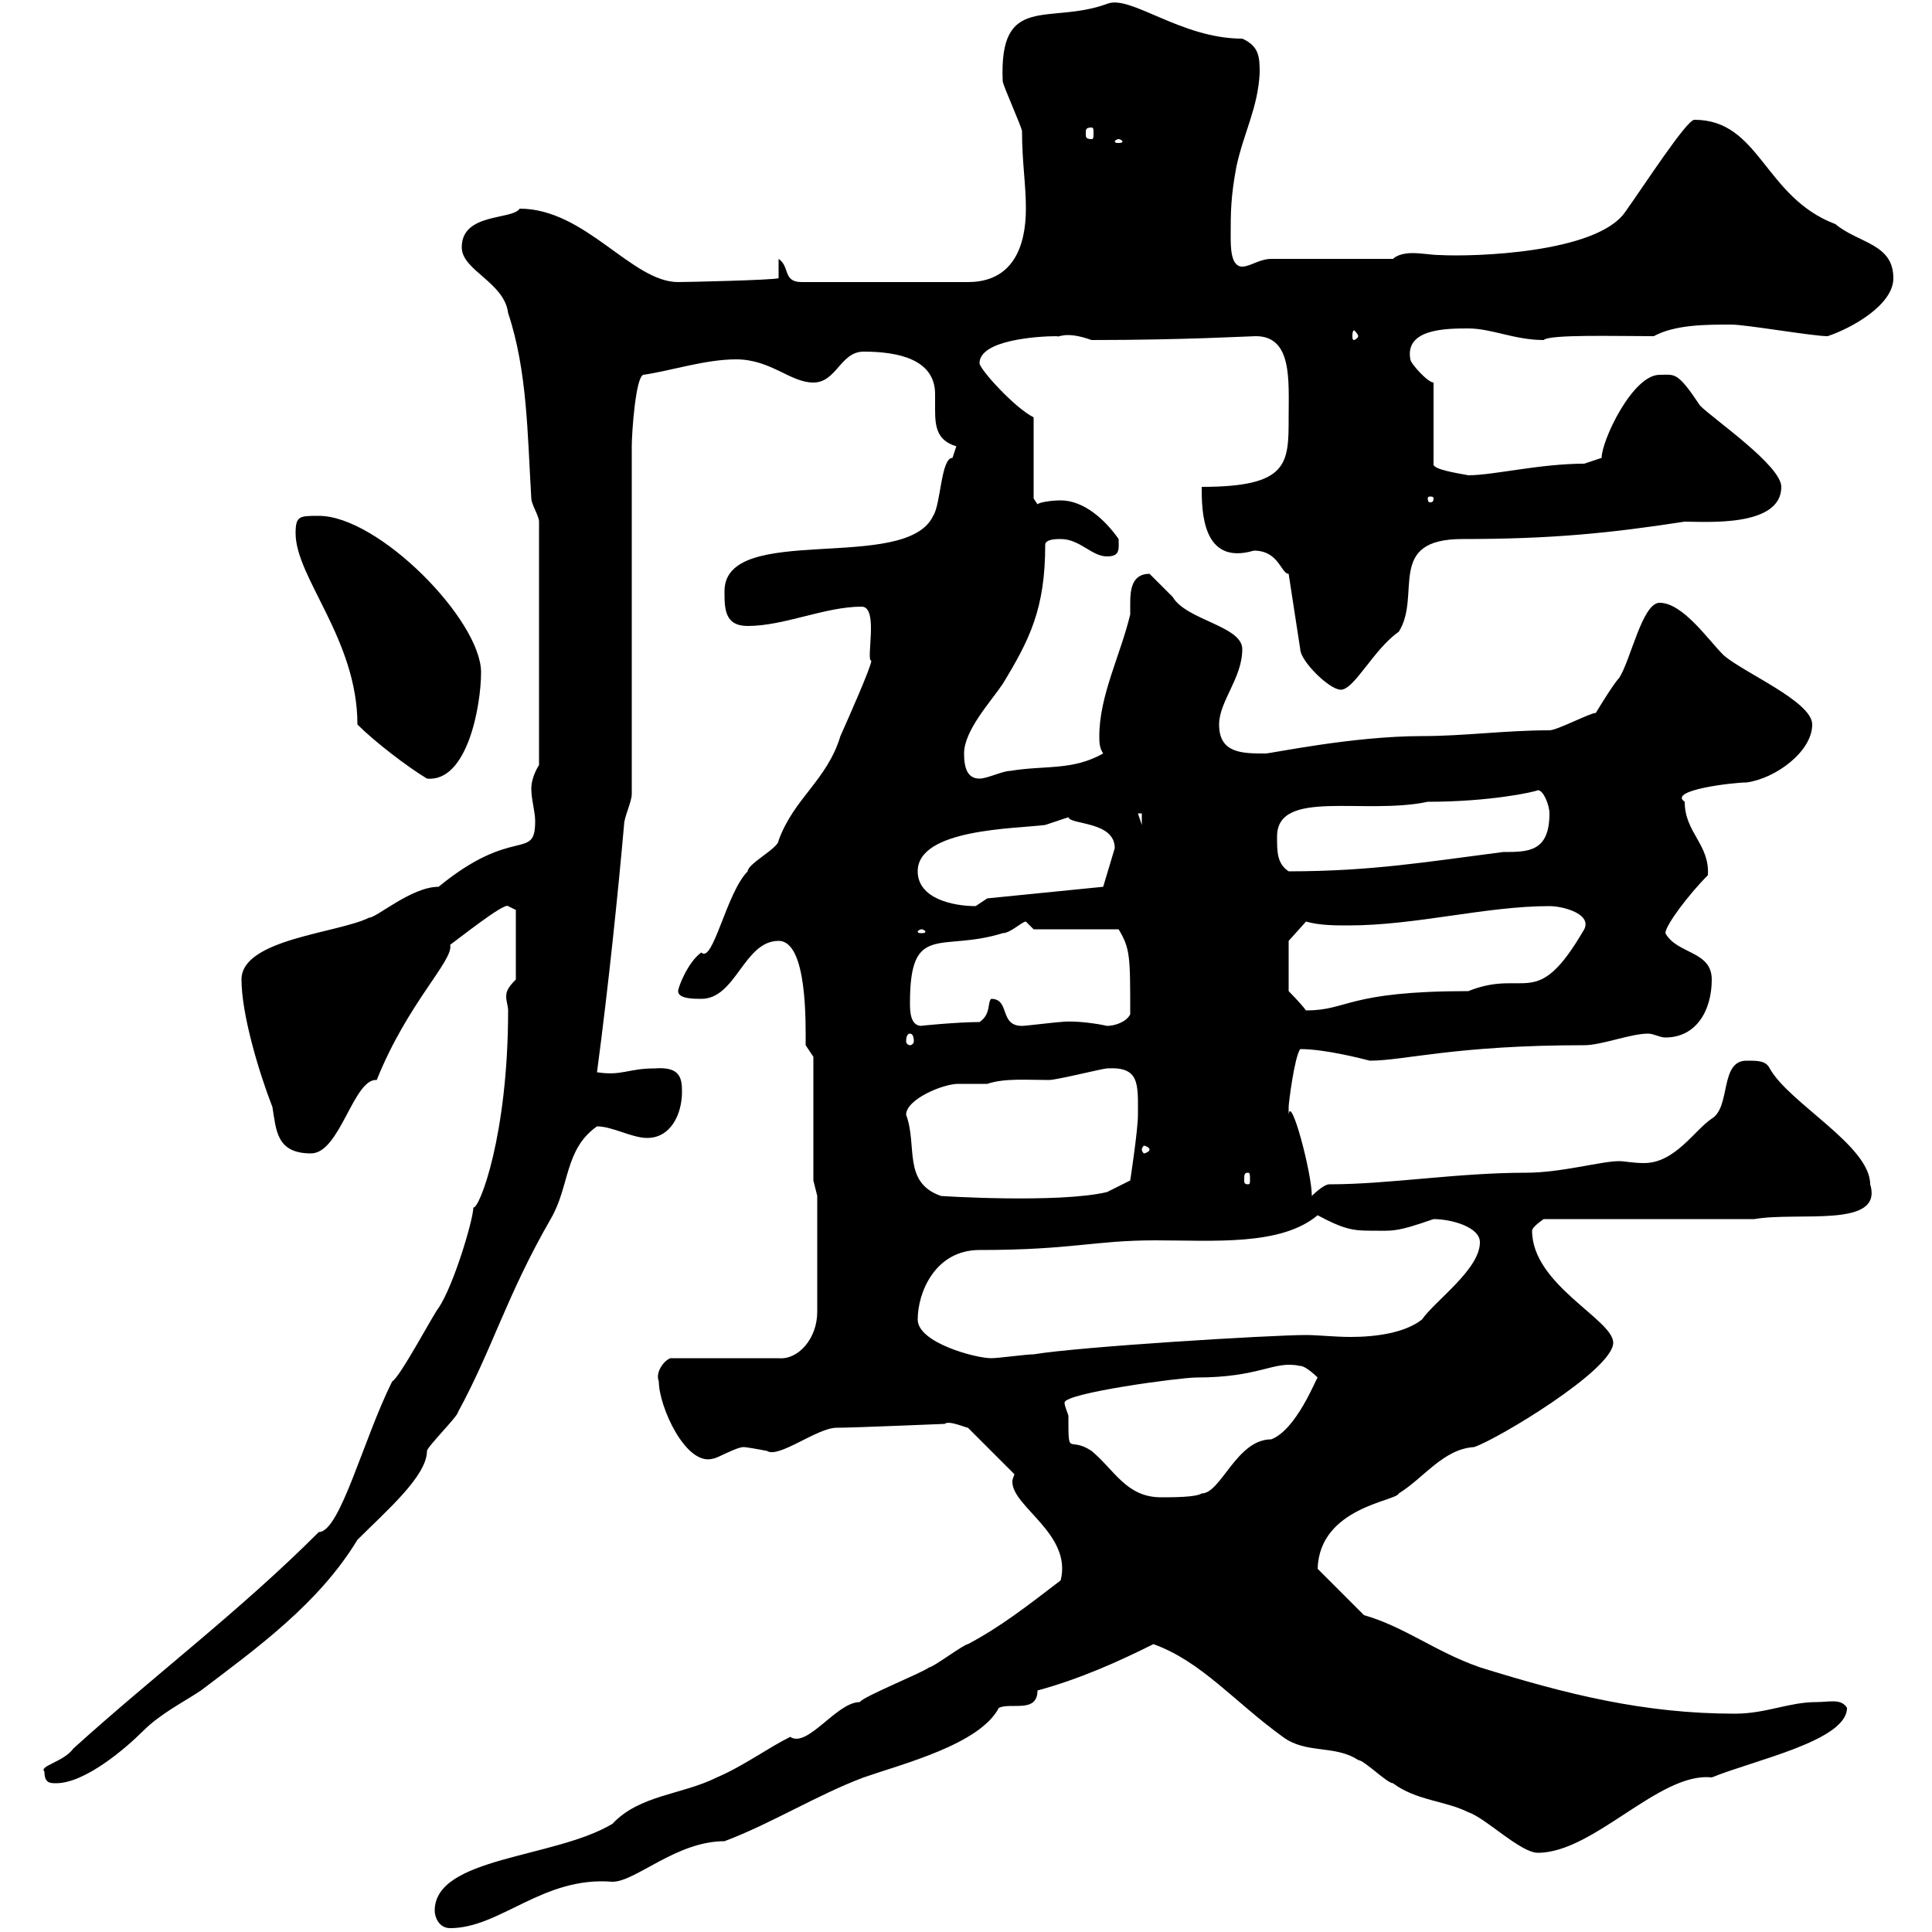 <svg xmlns="http://www.w3.org/2000/svg" xmlns:xlink="http://www.w3.org/1999/xlink" width="300" height="300"><path d="M67.50 296.70C67.50 297.60 68.10 299.40 69.90 299.40C77.70 299.40 84.30 291.30 95.10 292.20C98.70 292.20 105 285.90 112.50 285.90C119.70 283.20 126.90 278.70 134.10 276C140.10 273.90 152.10 270.90 155.10 265.20C156.90 264.30 161.10 266.10 161.10 262.50C167.70 260.70 173.70 258 179.10 255.30C186.60 258 191.70 264.30 199.20 269.70C202.80 272.40 207.30 270.90 210.90 273.30C211.80 273.30 215.40 276.90 216.30 276.90C219.90 279.60 224.40 279.60 228 281.40C230.70 282.30 236.10 287.70 238.80 287.70C247.50 287.70 257.70 275.10 265.80 276C272.40 273.30 286.80 270.30 286.80 265.20C285.90 263.70 284.10 264.30 282 264.30C277.80 264.30 274.20 266.10 269.40 266.10C255.30 266.10 243.30 263.10 229.80 258.90C222.90 256.50 218.10 252.60 211.80 250.80L204.60 243.60C204.90 234 216.90 233.10 217.20 231.90C221.10 229.50 224.10 225 228.90 224.70C232.50 223.50 250.50 212.70 250.50 208.50C250.50 204.90 237.90 199.50 237.90 191.10C237.90 190.50 239.70 189.30 239.70 189.30L272.40 189.30C279.30 188.10 292.50 190.80 290.40 183.90C290.40 177.90 277.80 171.30 274.80 165.90C274.20 164.70 273 164.70 271.20 164.70C267 164.70 268.80 171.90 265.80 173.70C263.10 175.50 260.10 180.60 255.30 180.60C253.50 180.60 252.30 180.30 251.40 180.30C248.70 180.30 242.40 182.10 237 182.10C226.20 182.10 215.70 183.90 206.40 183.90C205.50 183.90 203.70 185.70 203.70 185.70C203.70 182.10 200.40 169.80 200.10 173.10C200.10 173.10 200.10 171.90 200.10 171.90C200.10 171.30 201 164.10 201.90 162.90C205.80 162.90 211.50 164.40 212.70 164.70C218.10 164.70 225.90 162.30 246 162.30C248.70 162.30 253.20 160.50 255.90 160.50C256.80 160.50 257.70 161.10 258.60 161.10C263.40 161.10 265.80 156.90 265.80 152.10C265.80 147.60 260.40 148.20 258.60 144.90C258.60 143.70 262.20 138.90 265.20 135.90C265.50 131.10 261.60 129.30 261.60 124.50C258.90 122.70 269.10 121.50 271.20 121.50C275.70 120.90 281.40 116.70 281.40 112.50C281.40 108.90 270.60 104.40 267.60 101.70C265.20 99.30 261.30 93.60 257.70 93.60C255 93.60 253.20 102.60 251.40 105.30C250.50 106.20 247.80 110.70 247.80 110.70C246.90 110.70 241.80 113.40 240.60 113.40C233.70 113.40 227.40 114.30 220.80 114.30C210 114.30 197.40 117 196.50 117C192.90 117 189.30 117 189.30 112.50C189.30 108.90 192.90 105.30 192.90 100.80C192.90 97.20 184.20 96.30 182.10 92.70C182.10 92.70 178.50 89.10 178.50 89.10C175.80 89.10 175.50 91.50 175.50 93.60C175.50 94.20 175.50 95.10 175.50 95.40C174 101.70 170.70 108 170.70 114.30C170.70 115.20 170.70 116.10 171.30 117C166.50 119.70 162.30 118.80 156.90 119.70C155.70 119.70 153.30 120.90 152.10 120.90C150.30 120.90 149.70 119.40 149.70 117C149.70 113.40 153.90 108.90 155.70 106.20C159.90 99.30 162.30 94.50 162.30 84.60C162.30 83.70 164.10 83.70 164.70 83.70C167.70 83.70 169.50 86.40 171.90 86.40C174 86.40 173.70 85.20 173.70 83.70C171.60 80.70 168.30 77.70 164.70 77.70C163.20 77.70 161.40 78 161.10 78.30L160.50 77.40L160.50 64.80C157.50 63.30 152.10 57.30 152.10 56.40C152.10 52.80 161.10 52.20 164.10 52.20C164.40 52.50 165.30 51.30 169.50 52.80C183.90 52.80 194.10 52.20 195 52.20C200.70 52.20 200.10 59.10 200.10 64.80C200.10 72 200.10 75.60 186.60 75.60C186.60 79.20 186.60 87.90 194.70 85.50C198.60 85.50 198.90 89.10 200.10 89.10L201.90 100.80C201.90 102.60 206.40 107.10 208.20 107.10C210.30 107.10 213.30 100.80 217.20 98.10C220.80 92.40 215.10 83.70 227.10 83.70C240.90 83.70 249.90 82.80 261.60 81C264.90 81 276.60 81.90 276.60 75.60C276.60 72.30 266.10 65.10 264 63C260.40 57.60 260.10 58.20 257.70 58.20C253.50 58.20 248.70 68.40 248.70 71.10C248.70 71.10 246 72 246 72C239.10 72 231.90 73.80 228 73.80C226.50 73.50 222.30 72.90 222.60 72L222.60 59.40C221.70 59.40 219 56.40 219 55.80C218.10 51 224.70 51 228 51C231.60 51 235.20 52.80 239.70 52.80C240.60 51.90 250.80 52.20 256.80 52.20C260.10 50.40 264.90 50.40 268.80 50.40C271.20 50.40 281.40 52.20 283.80 52.20C287.40 51 294 47.40 294 43.20C294 37.80 288.60 37.80 285 34.80C273.90 30.60 273.30 18.60 263.10 18.60C261.90 18.60 255.30 28.80 252.30 33C247.80 39.30 228.90 39.90 223.50 39.60C222.30 39.60 220.80 39.30 219.30 39.30C218.10 39.30 216.90 39.60 216.30 40.20L197.40 40.20C195.60 40.20 194.10 41.40 192.90 41.40C191.10 41.40 191.10 38.40 191.10 36.60C191.10 33 191.10 30.60 192 25.80C193.20 20.40 195.30 16.80 195.60 11.40C195.60 9 195.60 7.20 192.90 6C183.30 6 175.50-0.90 171.90 0.60C162.90 3.90 155.10-1.20 155.70 12.60C155.70 13.20 158.70 19.80 158.70 20.40C158.70 25.20 159.30 28.50 159.30 32.40C159.30 38.40 157.20 43.80 150.30 43.80L124.50 43.80C121.50 43.80 122.70 41.40 120.90 40.20L120.90 43.20C120 43.50 106.50 43.80 105.30 43.80C98.10 43.80 90.90 32.40 80.70 32.40C79.50 34.20 71.70 33 71.70 38.40C71.70 42 78.30 43.80 78.90 48.60C81.90 57.60 81.90 67.50 82.50 77.40C82.50 78.30 83.70 80.10 83.70 81L83.70 118.80C83.10 119.70 82.50 121.20 82.50 122.40C82.50 124.20 83.10 126 83.10 127.50C83.10 133.80 79.80 128.10 68.10 137.70C63.90 137.70 58.50 142.50 57.30 142.50C52.50 144.90 37.50 145.80 37.50 152.10C37.50 157.50 40.20 166.50 42.30 171.90C42.90 175.50 42.90 179.10 48.30 179.10C52.80 179.10 54.90 167.40 58.50 167.70C63.30 155.70 70.50 149.10 69.90 146.70C70.80 146.10 78.30 140.10 78.90 140.70C78.90 140.70 80.10 141.30 80.10 141.30L80.10 152.10C78.90 153.30 78.60 153.90 78.60 154.80C78.60 155.40 78.90 156.30 78.90 156.90C78.90 176.40 74.40 187.80 73.50 187.50C73.50 189.30 70.50 199.50 68.10 203.10C67.50 203.70 62.10 213.90 60.90 214.50C56.40 223.50 52.80 237.90 49.50 237.90C37.20 250.20 24 260.10 11.40 271.50C9.90 273.60 6 274.20 6.90 275.10C6.90 276.90 7.80 276.90 8.70 276.90C13.20 276.90 19.50 271.50 22.20 268.80C24.90 266.10 28.50 264.30 31.20 262.50C39.90 255.90 49.50 249 55.50 239.10C60 234.60 66.30 229.20 66.30 225.30C66.30 224.70 71.10 219.90 71.10 219.30C76.50 209.40 78.60 201.30 85.50 189.30C88.50 184.20 87.60 178.50 92.70 174.90C95.10 174.90 98.10 176.70 100.50 176.70C104.10 176.70 105.90 173.10 105.90 169.50C105.90 167.40 105.60 165.60 101.70 165.90C97.50 165.90 96.60 167.10 92.70 166.50C94.50 153 96 138.30 96.90 128.10C96.90 126.90 98.10 124.50 98.10 123.30L98.10 69.30C98.10 67.20 98.70 58.50 99.90 58.20C104.10 57.60 109.50 55.80 114.30 55.80C119.70 55.80 122.70 59.40 126.30 59.40C129.90 59.40 130.50 54.60 134.10 54.60C139.50 54.60 145.20 55.80 145.20 61.20C145.20 61.80 145.20 63 145.20 63.60C145.20 66.30 145.50 68.40 148.50 69.30C148.50 69.30 147.90 71.10 147.90 71.10C146.10 71.10 146.10 78.30 144.90 80.10C140.70 89.10 112.50 81 112.50 91.80C112.50 94.50 112.50 97.20 116.10 97.20C121.80 97.20 128.10 94.20 133.80 94.20C136.50 94.20 134.40 102.60 135.30 102.60C135.30 103.50 131.70 111.60 130.50 114.30C128.40 121.20 123.30 123.90 120.90 130.50C120.90 131.70 116.10 134.10 116.10 135.30C112.80 138.60 110.70 149.70 108.90 147.90C106.80 149.40 105.30 153.30 105.30 153.90C105.30 155.10 107.70 155.10 108.90 155.10C114.30 155.10 115.50 146.10 120.90 146.10C125.40 146.10 125.10 159 125.10 162.30C125.10 162.30 126.30 164.10 126.30 164.10L126.30 183.30L126.90 185.70L126.90 203.70C126.90 207.90 123.90 211.20 120.90 210.90L104.10 210.90C103.20 211.20 101.70 213 102.30 214.50C102.30 218.40 106.50 227.70 110.70 226.50C111.30 226.50 114.30 224.70 115.50 224.70C115.80 224.70 117.60 225 119.10 225.30C120.90 226.50 126.90 221.70 129.90 221.70C132.60 221.70 146.40 221.10 146.70 221.10C147.30 220.50 150 221.70 150.30 221.70L157.50 228.90C157.50 229.20 157.20 229.50 157.20 230.10C157.20 234 166.50 238.20 164.70 245.40C159.60 249.30 155.40 252.60 150.30 255.30C149.70 255.30 144.90 258.90 144.30 258.90C143.10 259.80 134.10 263.40 133.50 264.30C129.90 264.30 125.40 271.50 122.70 269.70C119.10 271.50 115.50 274.20 111.30 276C105.90 278.70 99.30 278.70 95.10 283.20C86.10 288.60 67.50 288.30 67.50 296.70ZM165.90 219.90C165.90 219.60 165.30 218.40 165.30 217.80C165.30 216.30 183.30 213.90 185.70 213.90C195.90 213.90 197.70 211.20 201.90 212.10C202.80 212.10 204.60 213.90 204.60 213.90C204.30 214.20 201.30 222 197.40 223.50C192 223.50 189.60 231.90 186.60 231.90C185.70 232.50 182.10 232.50 180.30 232.50C174.90 232.50 173.10 228.30 169.50 225.30C165.90 222.90 165.90 226.50 165.90 219.90ZM142.50 204.90C142.50 200.70 145.20 194.10 152.10 194.10C166.50 194.10 169.80 192.60 179.40 192.60C188.40 192.60 198.90 193.50 204.60 188.70C208.50 190.80 210 191.10 212.70 191.10C216.30 191.10 216.60 191.40 222.60 189.30C225.30 189.30 229.80 190.50 229.80 192.90C229.80 197.10 222.90 201.90 220.80 204.90C218.10 207 213.60 207.60 209.70 207.60C207.30 207.60 204.60 207.30 202.80 207.30C197.40 207.30 167.70 209.10 160.50 210.30C159.30 210.30 155.10 210.90 153.90 210.90C151.50 210.90 142.50 208.50 142.50 204.90ZM140.70 173.10C140.70 170.70 146.40 168.30 148.80 168.30C150.30 168.30 151.80 168.30 153.30 168.30C156 167.40 159.30 167.70 162.90 167.70C164.10 167.70 171.30 165.90 171.90 165.90C177 165.60 176.70 168.30 176.70 173.10C176.70 175.50 175.50 183.30 175.50 183.30L171.90 185.10C164.40 186.90 145.50 185.70 146.10 185.70C140.10 183.60 142.50 177.90 140.70 173.10ZM193.80 182.10C194.10 182.10 194.10 182.40 194.10 183.30C194.10 183.60 194.10 183.90 193.80 183.90C193.20 183.90 193.20 183.60 193.20 183.30C193.20 182.40 193.20 182.10 193.80 182.10ZM178.50 178.50C178.50 178.80 177.90 179.10 177.60 179.10C177.60 179.10 177.30 178.80 177.30 178.50C177.30 178.20 177.60 177.90 177.60 177.90C177.90 177.90 178.50 178.20 178.50 178.50ZM141.30 160.50C141.60 160.50 141.90 160.80 141.90 161.70C141.90 162 141.60 162.30 141.30 162.30C141 162.30 140.70 162 140.70 161.70C140.70 160.80 141 160.50 141.30 160.50ZM141.30 155.70C141.30 143.10 146.10 147.90 155.70 144.90C156.90 144.90 158.70 143.10 159.30 143.10L160.50 144.30L173.70 144.30C175.50 147.30 175.50 148.50 175.50 157.50C174.90 158.70 173.10 159.30 171.90 159.30C170.70 159 166.80 158.40 164.70 158.70C164.10 158.70 159.30 159.30 158.70 159.30C155.10 159.30 156.90 155.10 153.90 155.10C153.30 155.70 153.90 157.50 152.10 158.70C148.80 158.70 142.50 159.30 143.10 159.30C141.30 159.30 141.30 156.90 141.30 155.70ZM200.10 146.10L202.80 143.10C204.90 143.70 207.30 143.70 209.40 143.70C219.90 143.70 230.70 140.70 240.60 140.70C242.70 140.70 247.20 141.90 246 144.30C238.50 157.20 237 150.30 228 153.90C209.10 153.90 209.40 156.90 202.80 156.90C201.90 155.70 200.10 153.90 200.10 153.90ZM143.10 144.30C143.40 144.30 143.70 144.60 143.70 144.60C143.70 144.90 143.40 144.90 143.10 144.90C142.80 144.90 142.50 144.90 142.50 144.60C142.50 144.60 142.80 144.30 143.10 144.30ZM142.50 135.30C142.50 128.70 157.50 128.70 162.30 128.10C162.30 128.10 165.90 126.90 165.90 126.90C166.20 128.10 173.10 127.50 173.10 131.70L171.30 137.70L153.30 139.50C153.30 139.50 151.50 140.70 151.50 140.70C147.90 140.70 142.50 139.50 142.50 135.30ZM198.30 129.90C198.30 122.40 211.80 126.60 221.70 124.50C231.30 124.50 238.20 123 238.80 122.70C239.70 122.70 240.60 125.10 240.60 126.30C240.60 132.30 237.30 132.30 233.40 132.30C221.70 133.80 213 135.30 200.10 135.30C198.30 134.10 198.30 132.30 198.30 129.90ZM176.70 126.30L177.30 126.30L177.30 128.10ZM45.90 82.80C45.90 89.70 55.50 99.30 55.50 112.50C58.20 115.20 63.30 119.10 66.30 120.90C72.60 121.50 74.70 109.50 74.70 104.40C74.70 96.30 58.80 80.10 49.50 80.10C46.50 80.10 45.90 80.10 45.90 82.80ZM222.60 77.40C222.60 78 222.30 78 222 78C222 78 221.70 78 221.70 77.40C221.70 77.10 222 77.10 222 77.10C222.30 77.10 222.60 77.10 222.60 77.40ZM210.90 52.20C210.90 52.50 210.30 52.80 210.30 52.80C210 52.80 210 52.50 210 52.20C210 51.90 210 51.30 210.30 51.30C210.30 51.30 210.90 51.90 210.90 52.20ZM173.70 21.60C174 21.60 174.30 21.90 174.30 21.90C174.30 22.20 174 22.20 173.70 22.20C173.40 22.20 173.10 22.20 173.10 21.90C173.10 21.90 173.40 21.60 173.70 21.60ZM169.50 19.80C169.80 19.80 169.80 20.10 169.80 20.70C169.80 21.30 169.80 21.60 169.50 21.60C168.60 21.60 168.60 21.30 168.60 20.70C168.60 20.10 168.60 19.80 169.50 19.80Z"/></svg>